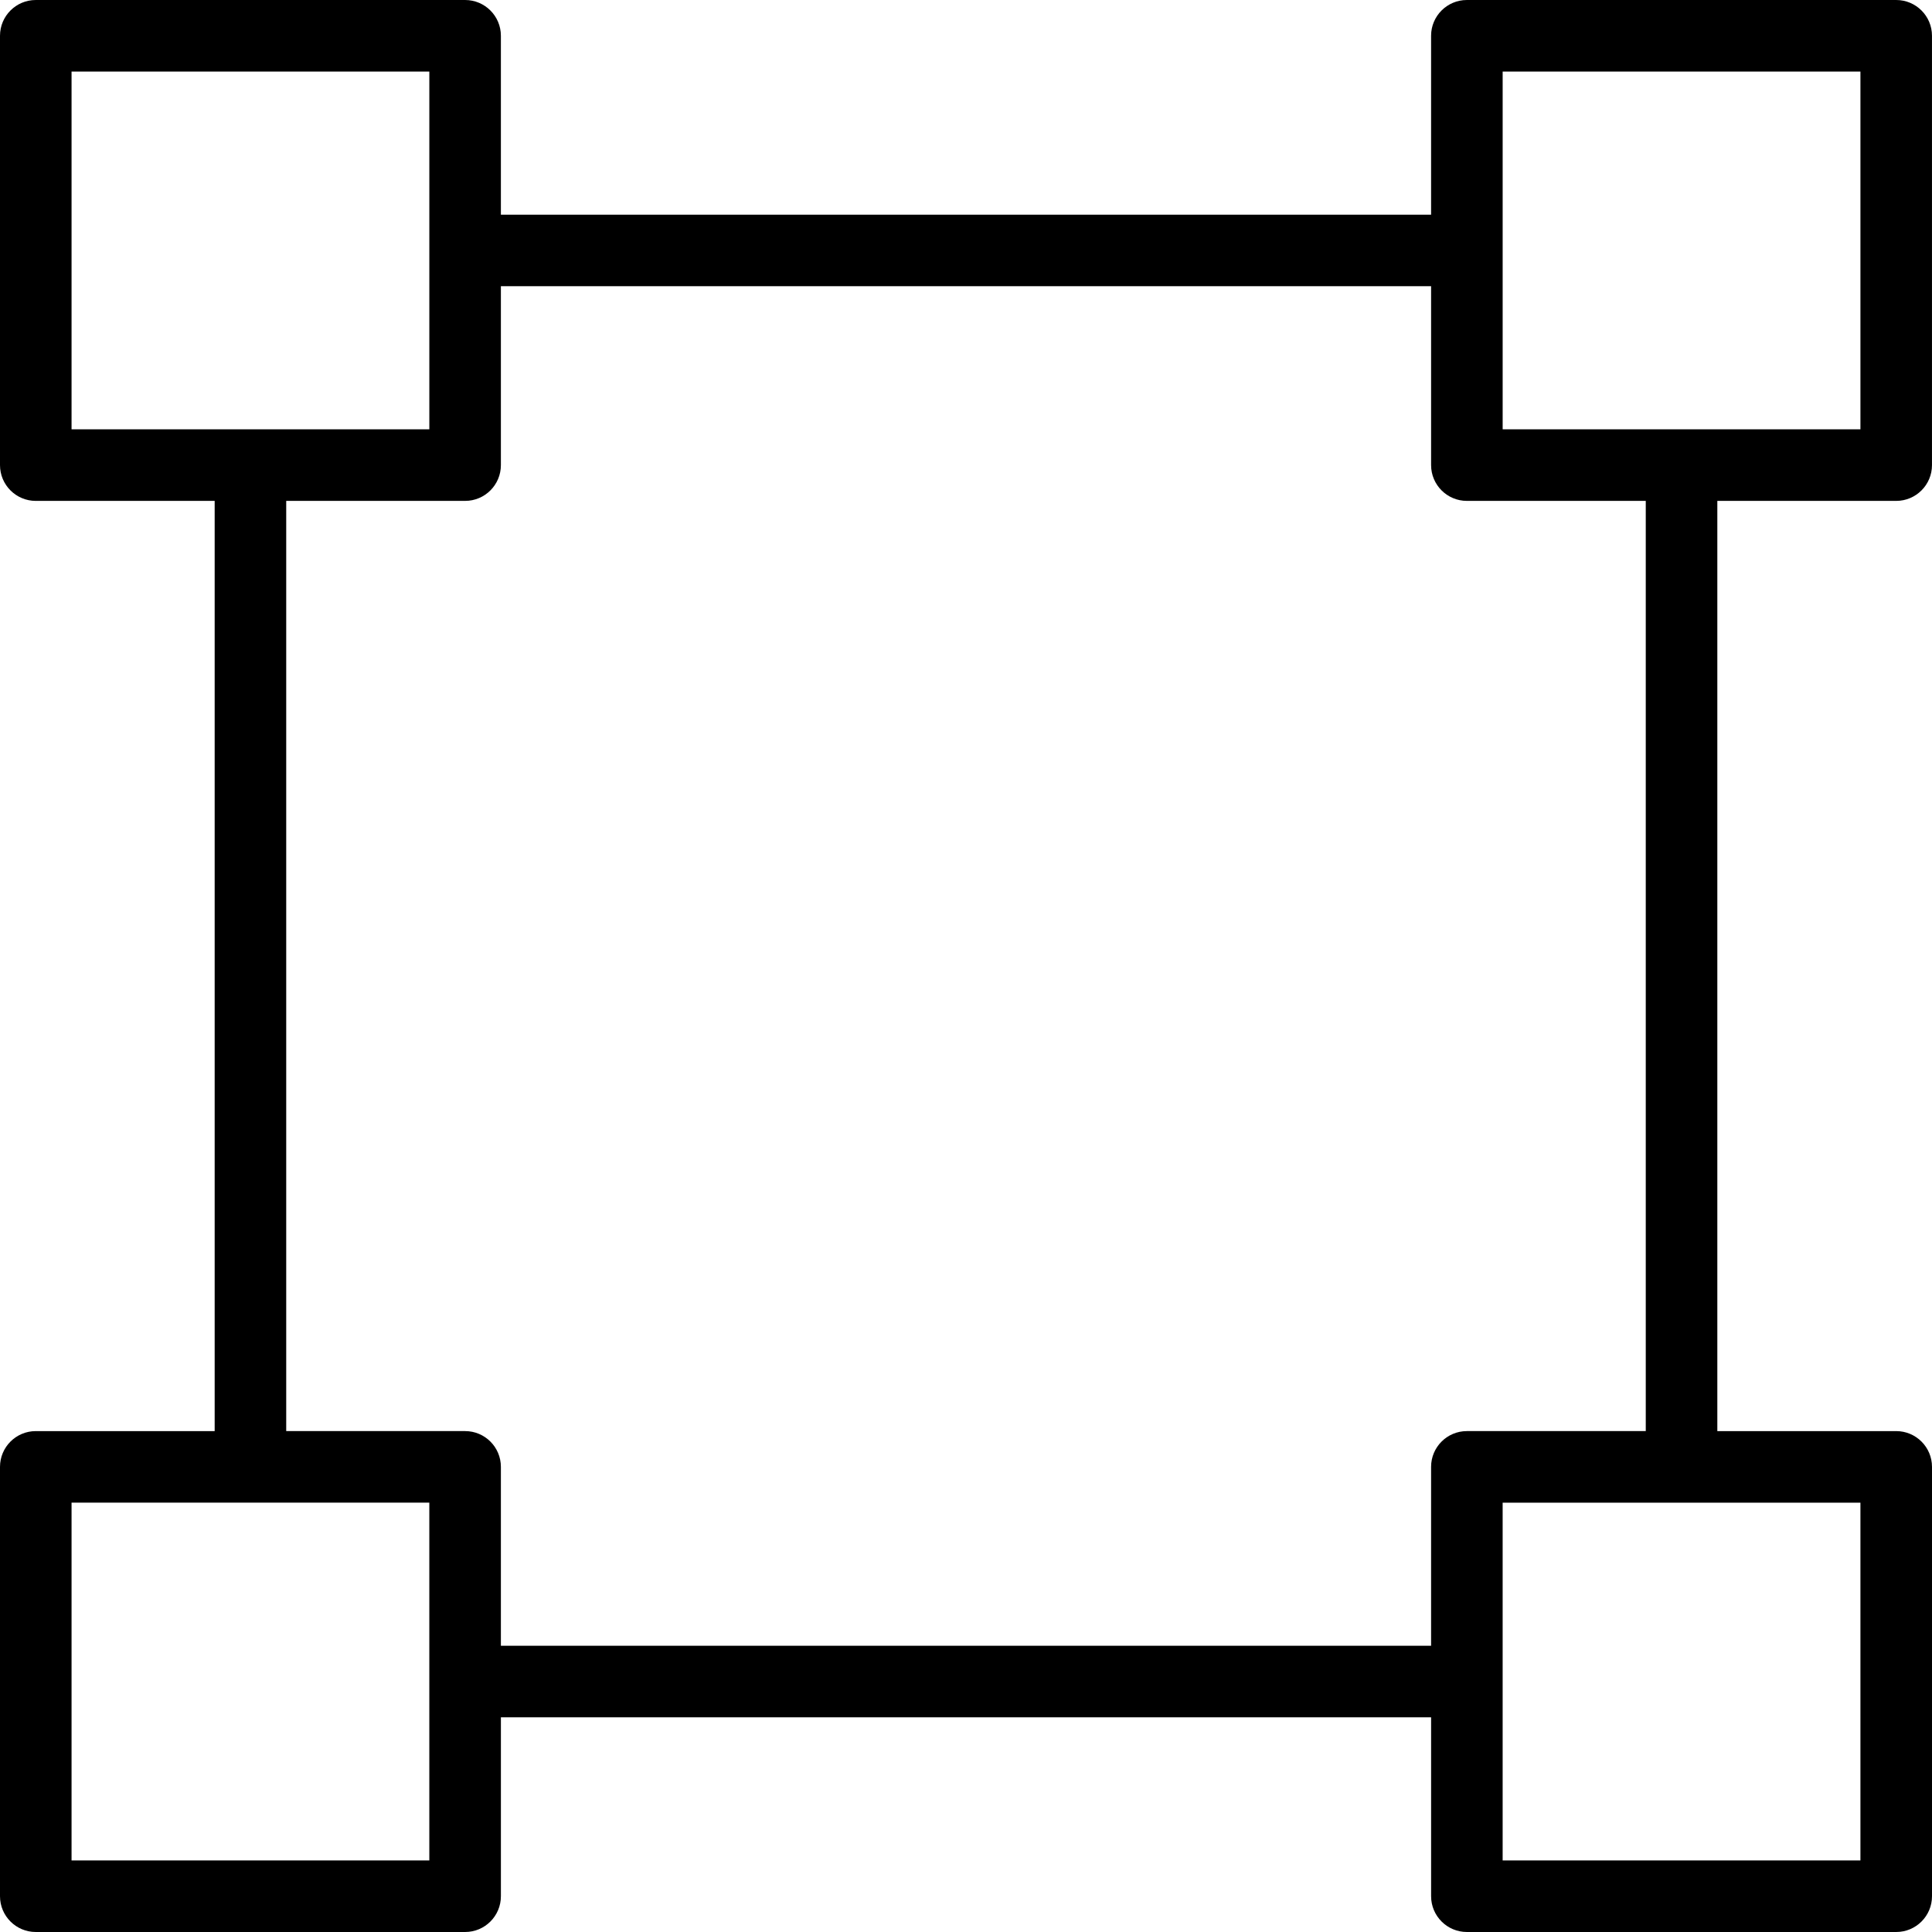 <?xml version="1.0" encoding="iso-8859-1"?>
<!-- Uploaded to: SVG Repo, www.svgrepo.com, Generator: SVG Repo Mixer Tools -->
<svg fill="#000000" height="800px" width="800px" version="1.1" id="Layer_1" xmlns="http://www.w3.org/2000/svg" xmlns:xlink="http://www.w3.org/1999/xlink" 
	 viewBox="0 0 210.416 210.416" xml:space="preserve">
<g>
	<g>
		<path d="M206.519,155.863h-19.483V54.552h19.481c2.152,0,3.897-1.745,3.897-3.897V3.897c0-2.152-1.745-3.897-3.897-3.897h-46.759
			c-2.152,0-3.897,1.745-3.897,3.897V23.38H54.552V3.897C54.552,1.745,52.807,0,50.655,0H3.897C1.745,0,0,1.745,0,3.897v46.759
			c0,2.152,1.745,3.897,3.897,3.897H23.38v101.31H3.897c-2.152,0-3.897,1.745-3.897,3.897v46.759c0,2.152,1.745,3.897,3.897,3.897
			h46.759c2.152,0,3.897-1.745,3.897-3.897v-19.483h101.31v19.483c0,2.152,1.745,3.897,3.897,3.897h46.759
			c2.152,0,3.897-1.745,3.897-3.897V159.76C210.416,157.608,208.671,155.863,206.519,155.863z M202.621,7.793v38.966h-15.586h-7.793
			h-15.586V31.172v-7.793V7.793H202.621z M23.379,46.758H7.793V7.793h38.966v15.586v7.793v15.586H31.172H23.379z M7.793,202.621
			v-38.966h15.586h7.793h15.586v15.586v7.793v15.587H7.793z M159.758,155.862c-2.152,0-3.897,1.745-3.897,3.897v19.483H54.552
			v-19.483c0-2.152-1.745-3.897-3.897-3.897H31.172V54.552h19.483c2.152,0,3.897-1.745,3.897-3.897V31.172h101.31v19.483
			c0,2.152,1.745,3.897,3.897,3.897h19.483v101.31h-0.001H159.758z M202.621,202.621h-38.966v-15.586v-7.793v-15.586h15.586h7.793
			h15.587V202.621z"/>
	</g>
</g>
</svg>